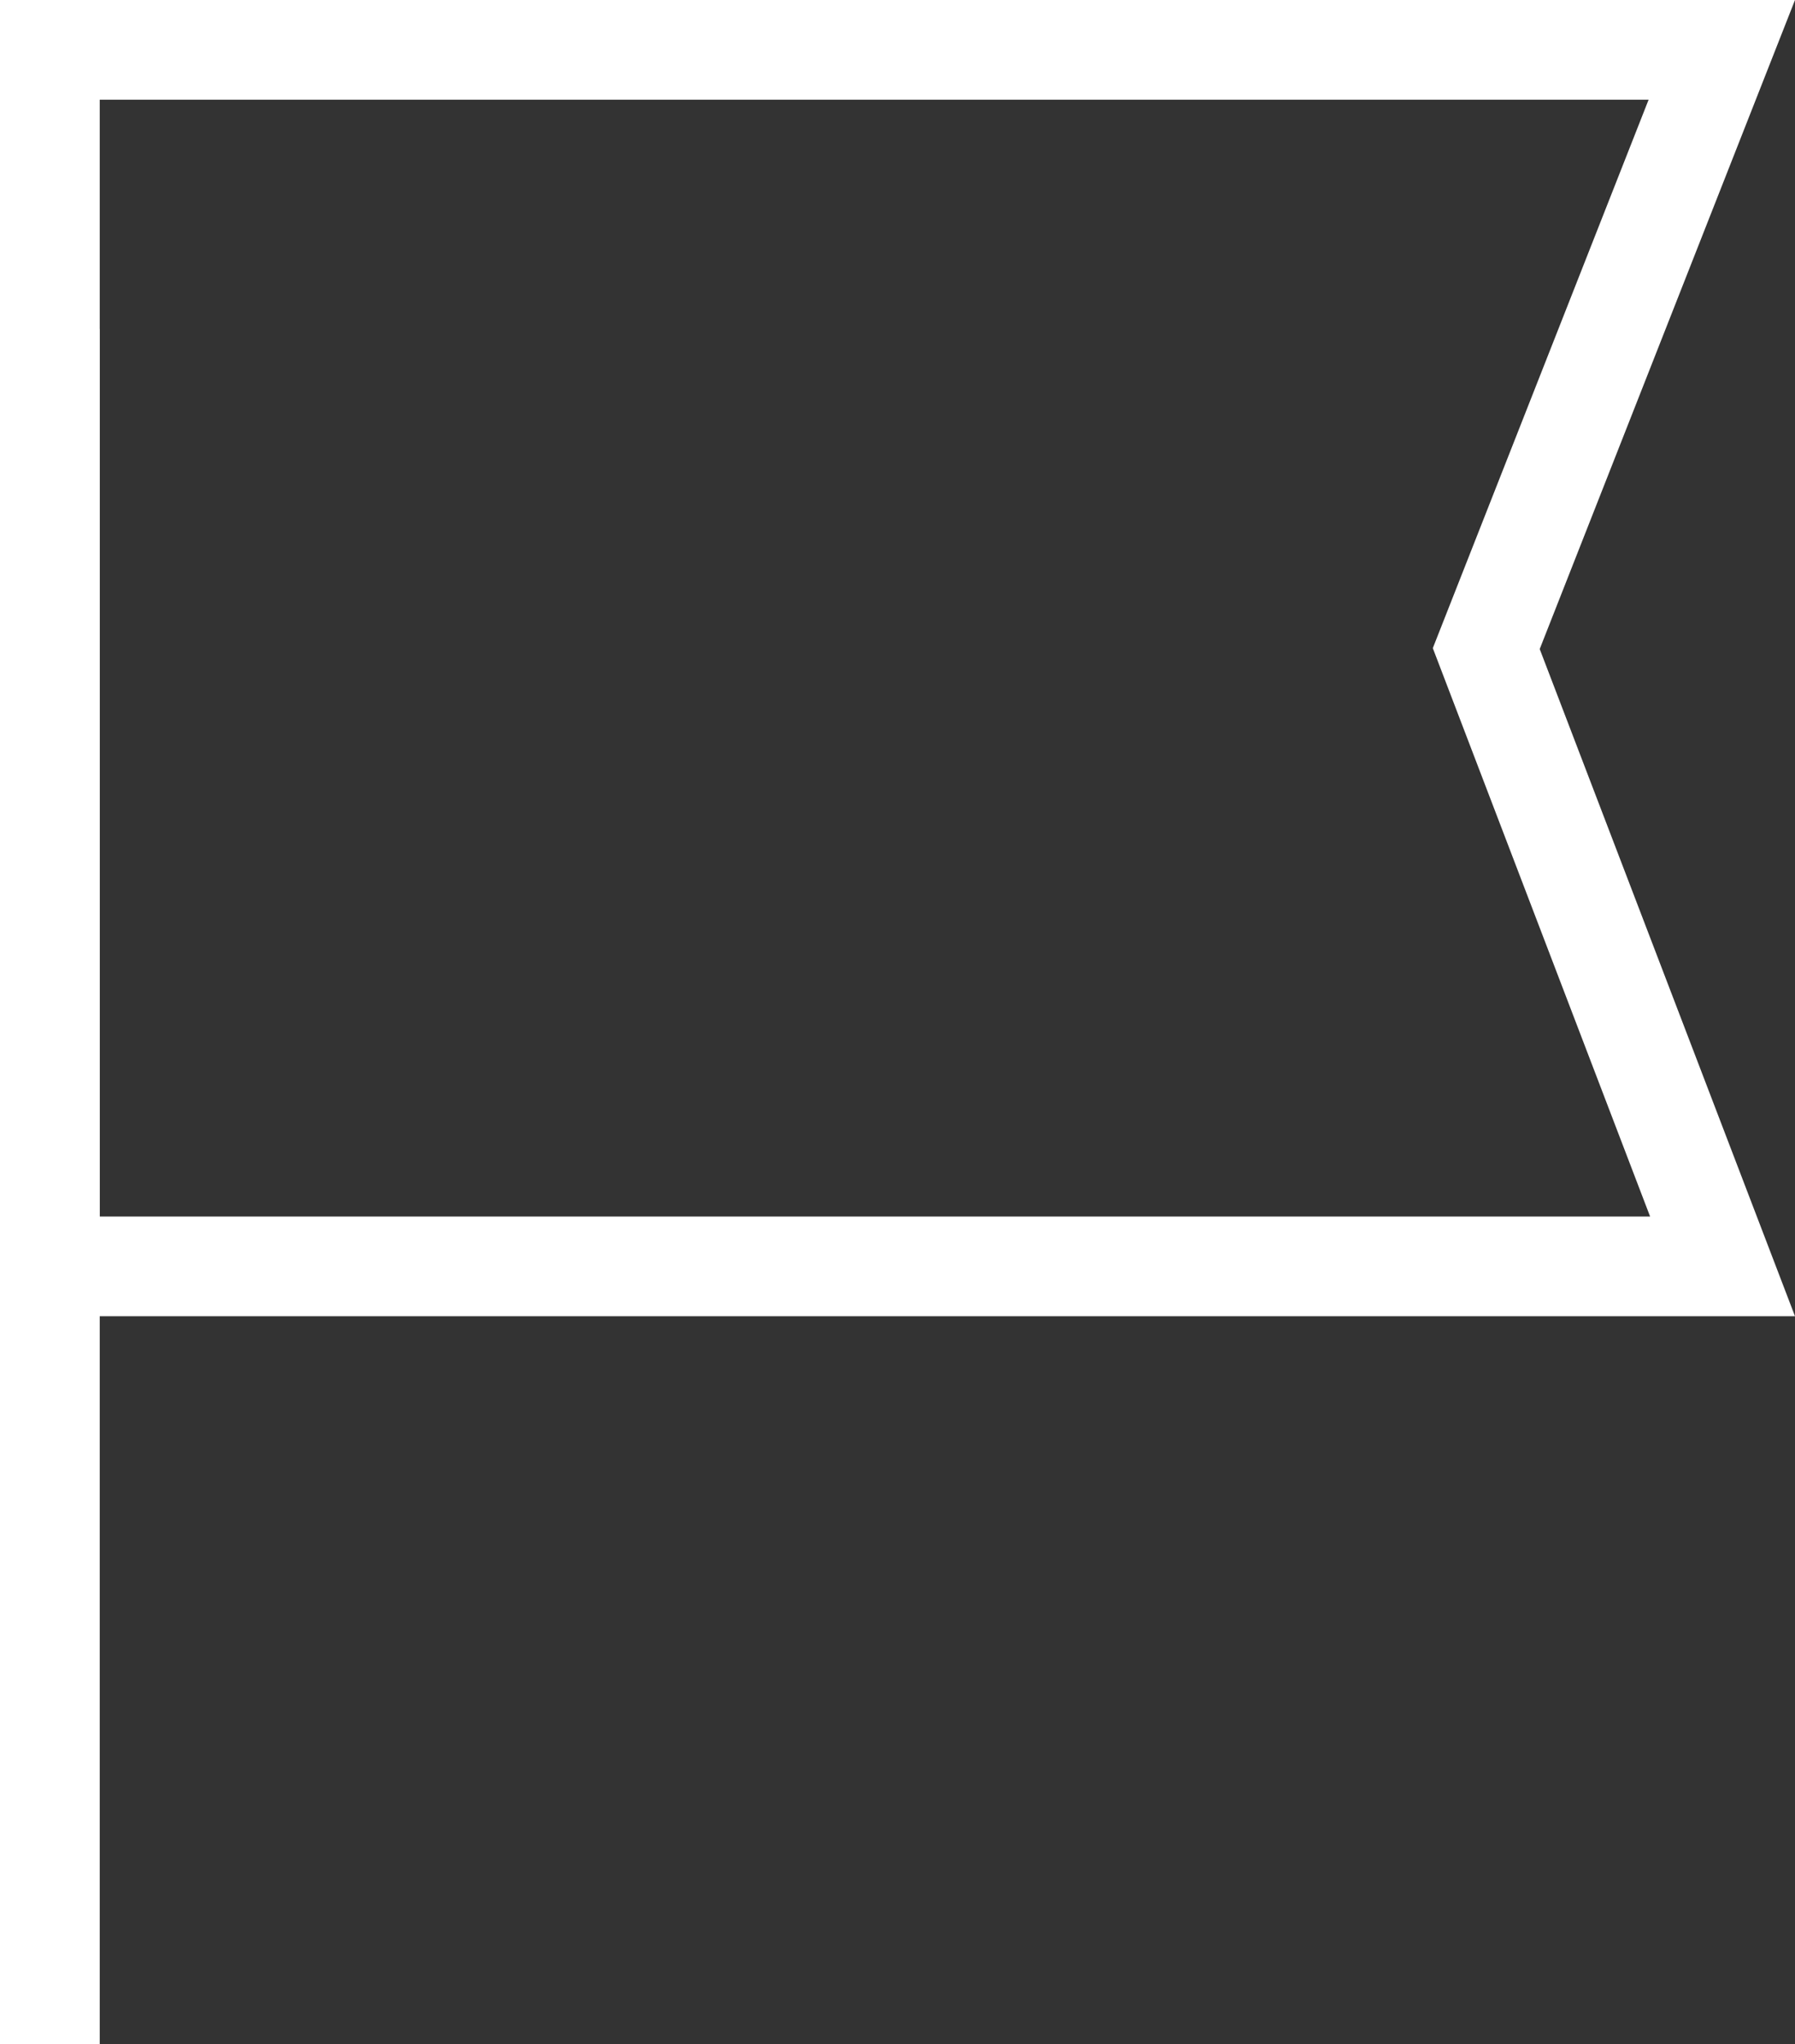 <svg xmlns="http://www.w3.org/2000/svg" width="18" height="20.5" viewBox="0 0 18 20.5">
  <rect x="0" y="0" width="18" height="20.5" fill="#333333" stroke="none"/>
  <g id="グループ_5337" data-name="グループ 5337" transform="translate(524 -6268)">
    <path id="線_68" data-name="線 68" d="M.5,17.2h-1V0h1Z" transform="translate(-523.5 6271.299)" fill="#fff"/>
    <path id="パス_26262" data-name="パス 26262" d="M1,1V12.2H16.547L14.368,6.5,16.532,1H1M0,0H18L15.44,6.509,18,13.2H0Z" transform="translate(-524 6268)" fill="#fff"/>
  </g>
</svg>

